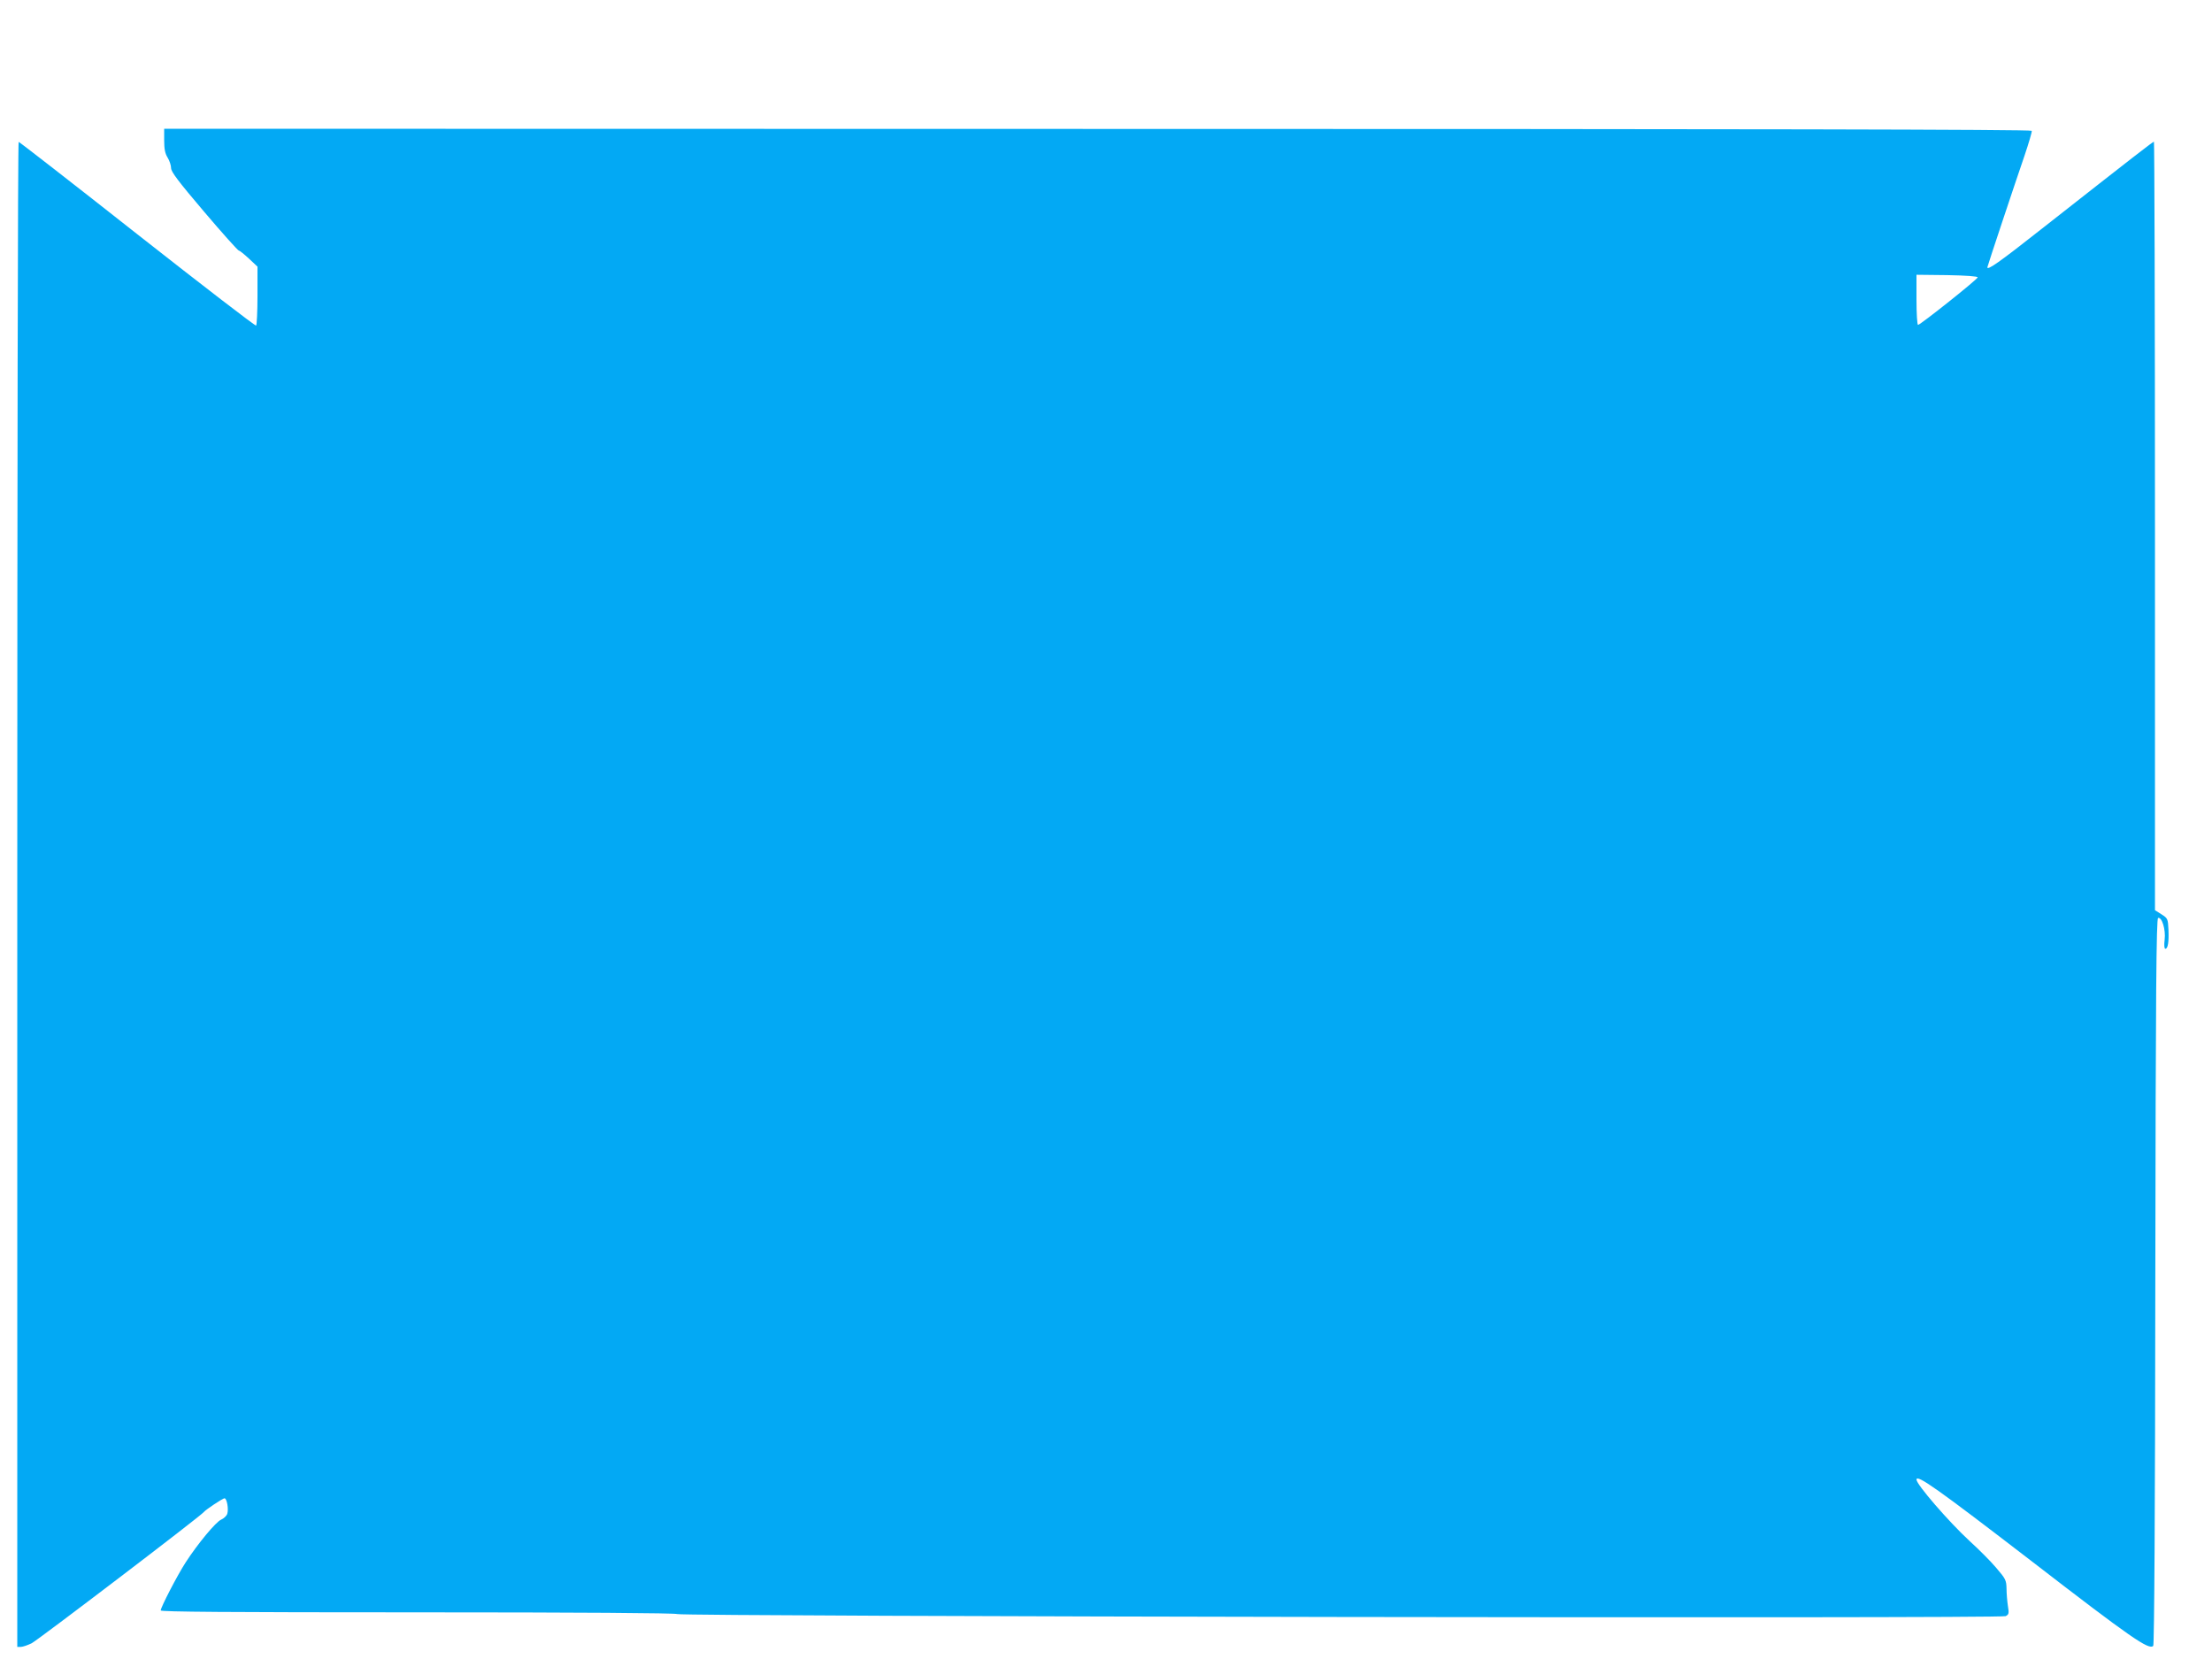 <?xml version="1.0" standalone="no"?>
<!DOCTYPE svg PUBLIC "-//W3C//DTD SVG 20010904//EN"
 "http://www.w3.org/TR/2001/REC-SVG-20010904/DTD/svg10.dtd">
<svg version="1.0" xmlns="http://www.w3.org/2000/svg"
 width="1280pt" height="960pt" viewBox="0 0 1280 960"
 preserveAspectRatio="xMidYMid meet">
<g transform="translate(0,960) scale(0.1,-0.1)"
fill="#03a9f4" stroke="none">
<path d="M950 8788 c0 -50 5 -76 20 -100 11 -18 20 -45 20 -61 0 -21 43 -78
191 -252 105 -124 196 -225 201 -225 5 0 31 -21 58 -46 l50 -47 0 -168 c0 -92
-4 -170 -8 -173 -5 -3 -314 235 -688 529 -373 294 -682 534 -686 534 -5 1 -8
-1959 -8 -4354 l0 -4355 20 0 c12 0 40 10 63 21 37 19 984 740 997 760 9 12
109 79 119 79 14 0 25 -63 16 -90 -4 -12 -20 -27 -36 -34 -30 -13 -134 -138
-204 -246 -47 -72 -145 -261 -145 -279 0 -8 390 -11 1486 -11 941 0 1492 -4
1503 -10 28 -14 7660 -27 7687 -12 19 10 20 16 13 59 -4 26 -8 72 -8 100 -1
49 -5 57 -60 121 -32 38 -102 108 -155 156 -120 111 -306 326 -306 354 0 33
120 -52 661 -468 587 -453 684 -519 709 -494 6 6 11 798 12 2109 2 1681 6
2099 16 2103 22 7 45 -67 38 -125 -4 -33 -2 -53 4 -53 15 0 21 39 18 110 -3
63 -4 66 -40 89 l-38 24 0 2224 c0 1223 -3 2223 -6 2223 -6 0 -103 -75 -653
-507 -241 -190 -311 -239 -311 -220 0 6 165 501 215 646 25 74 44 139 42 144
-2 8 -1652 11 -5405 11 l-5402 1 0 -67z m10494 -793 c0 -11 -332 -275 -345
-275 -5 0 -9 65 -9 145 l0 145 178 -2 c110 -2 177 -7 176 -13z"/>
</g>
</svg>
